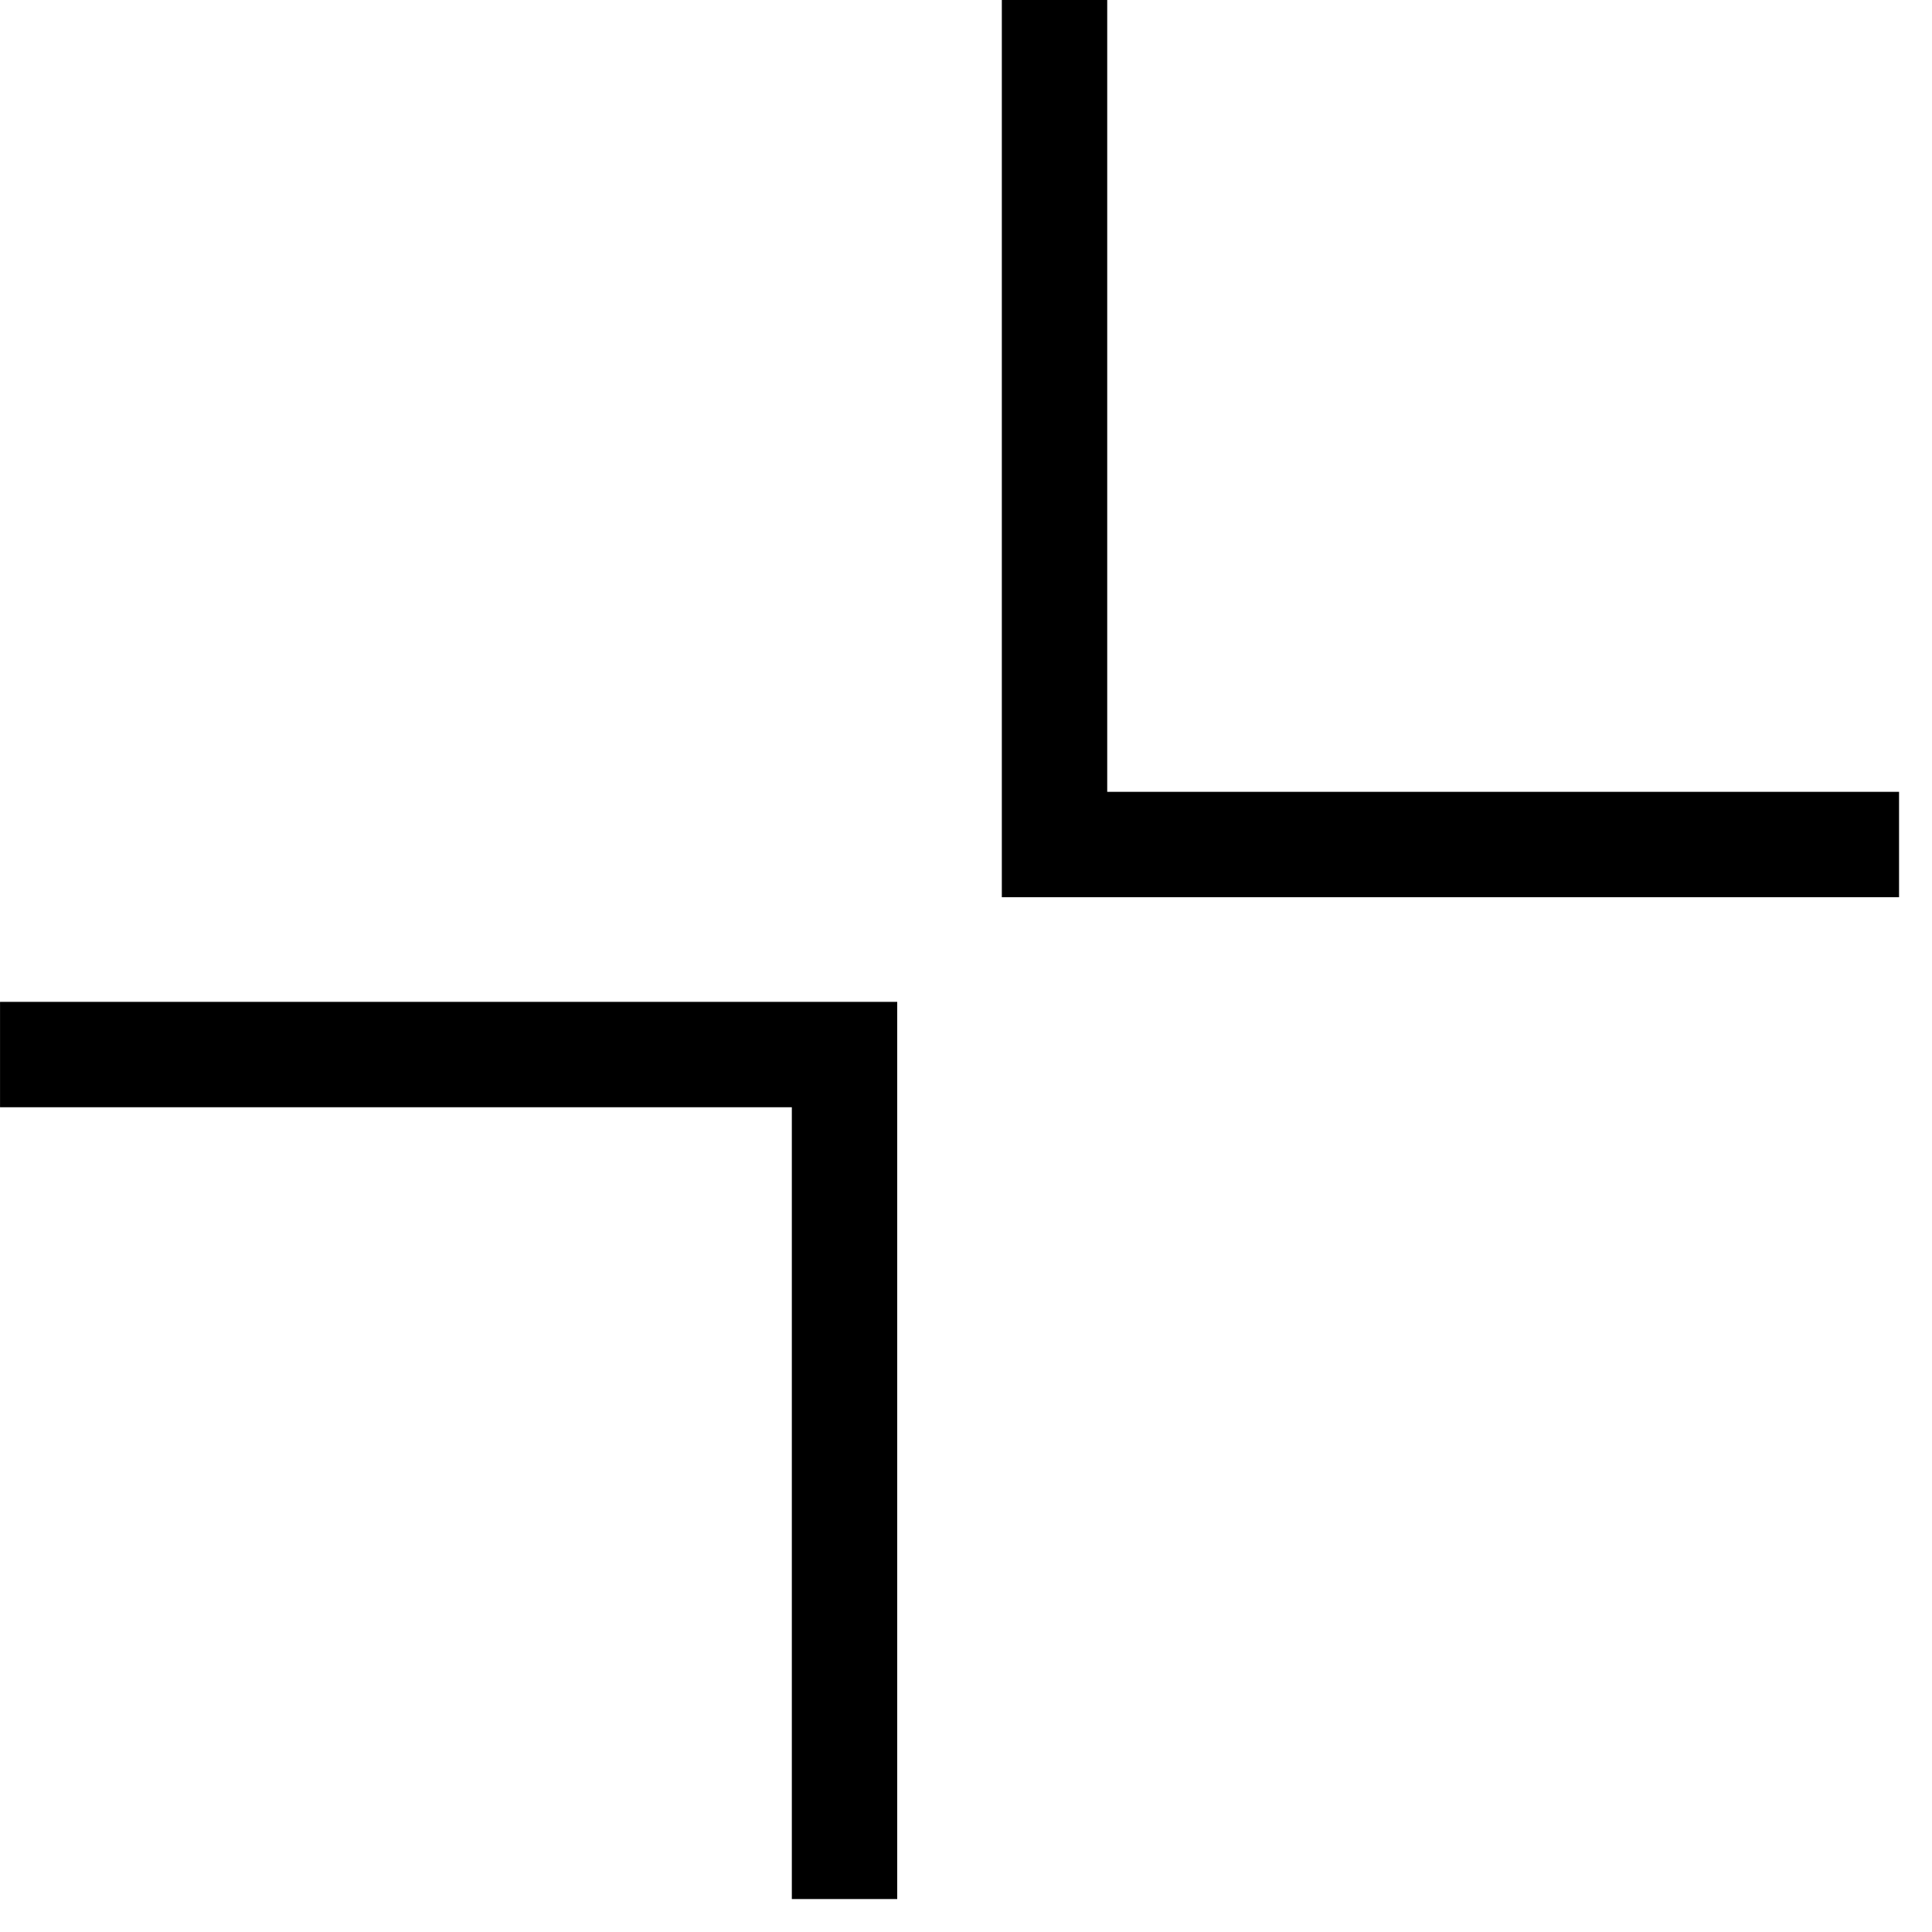 <svg width="55" height="55" viewBox="0 0 55 55" fill="none" xmlns="http://www.w3.org/2000/svg">
<path d="M54.062 24.042L30.02 24.042L30.02 5.57899e-05" stroke="black" stroke-width="3"/>
<path d="M0.001 30.021H24.042V54.062" stroke="black" stroke-width="3"/>
</svg>
